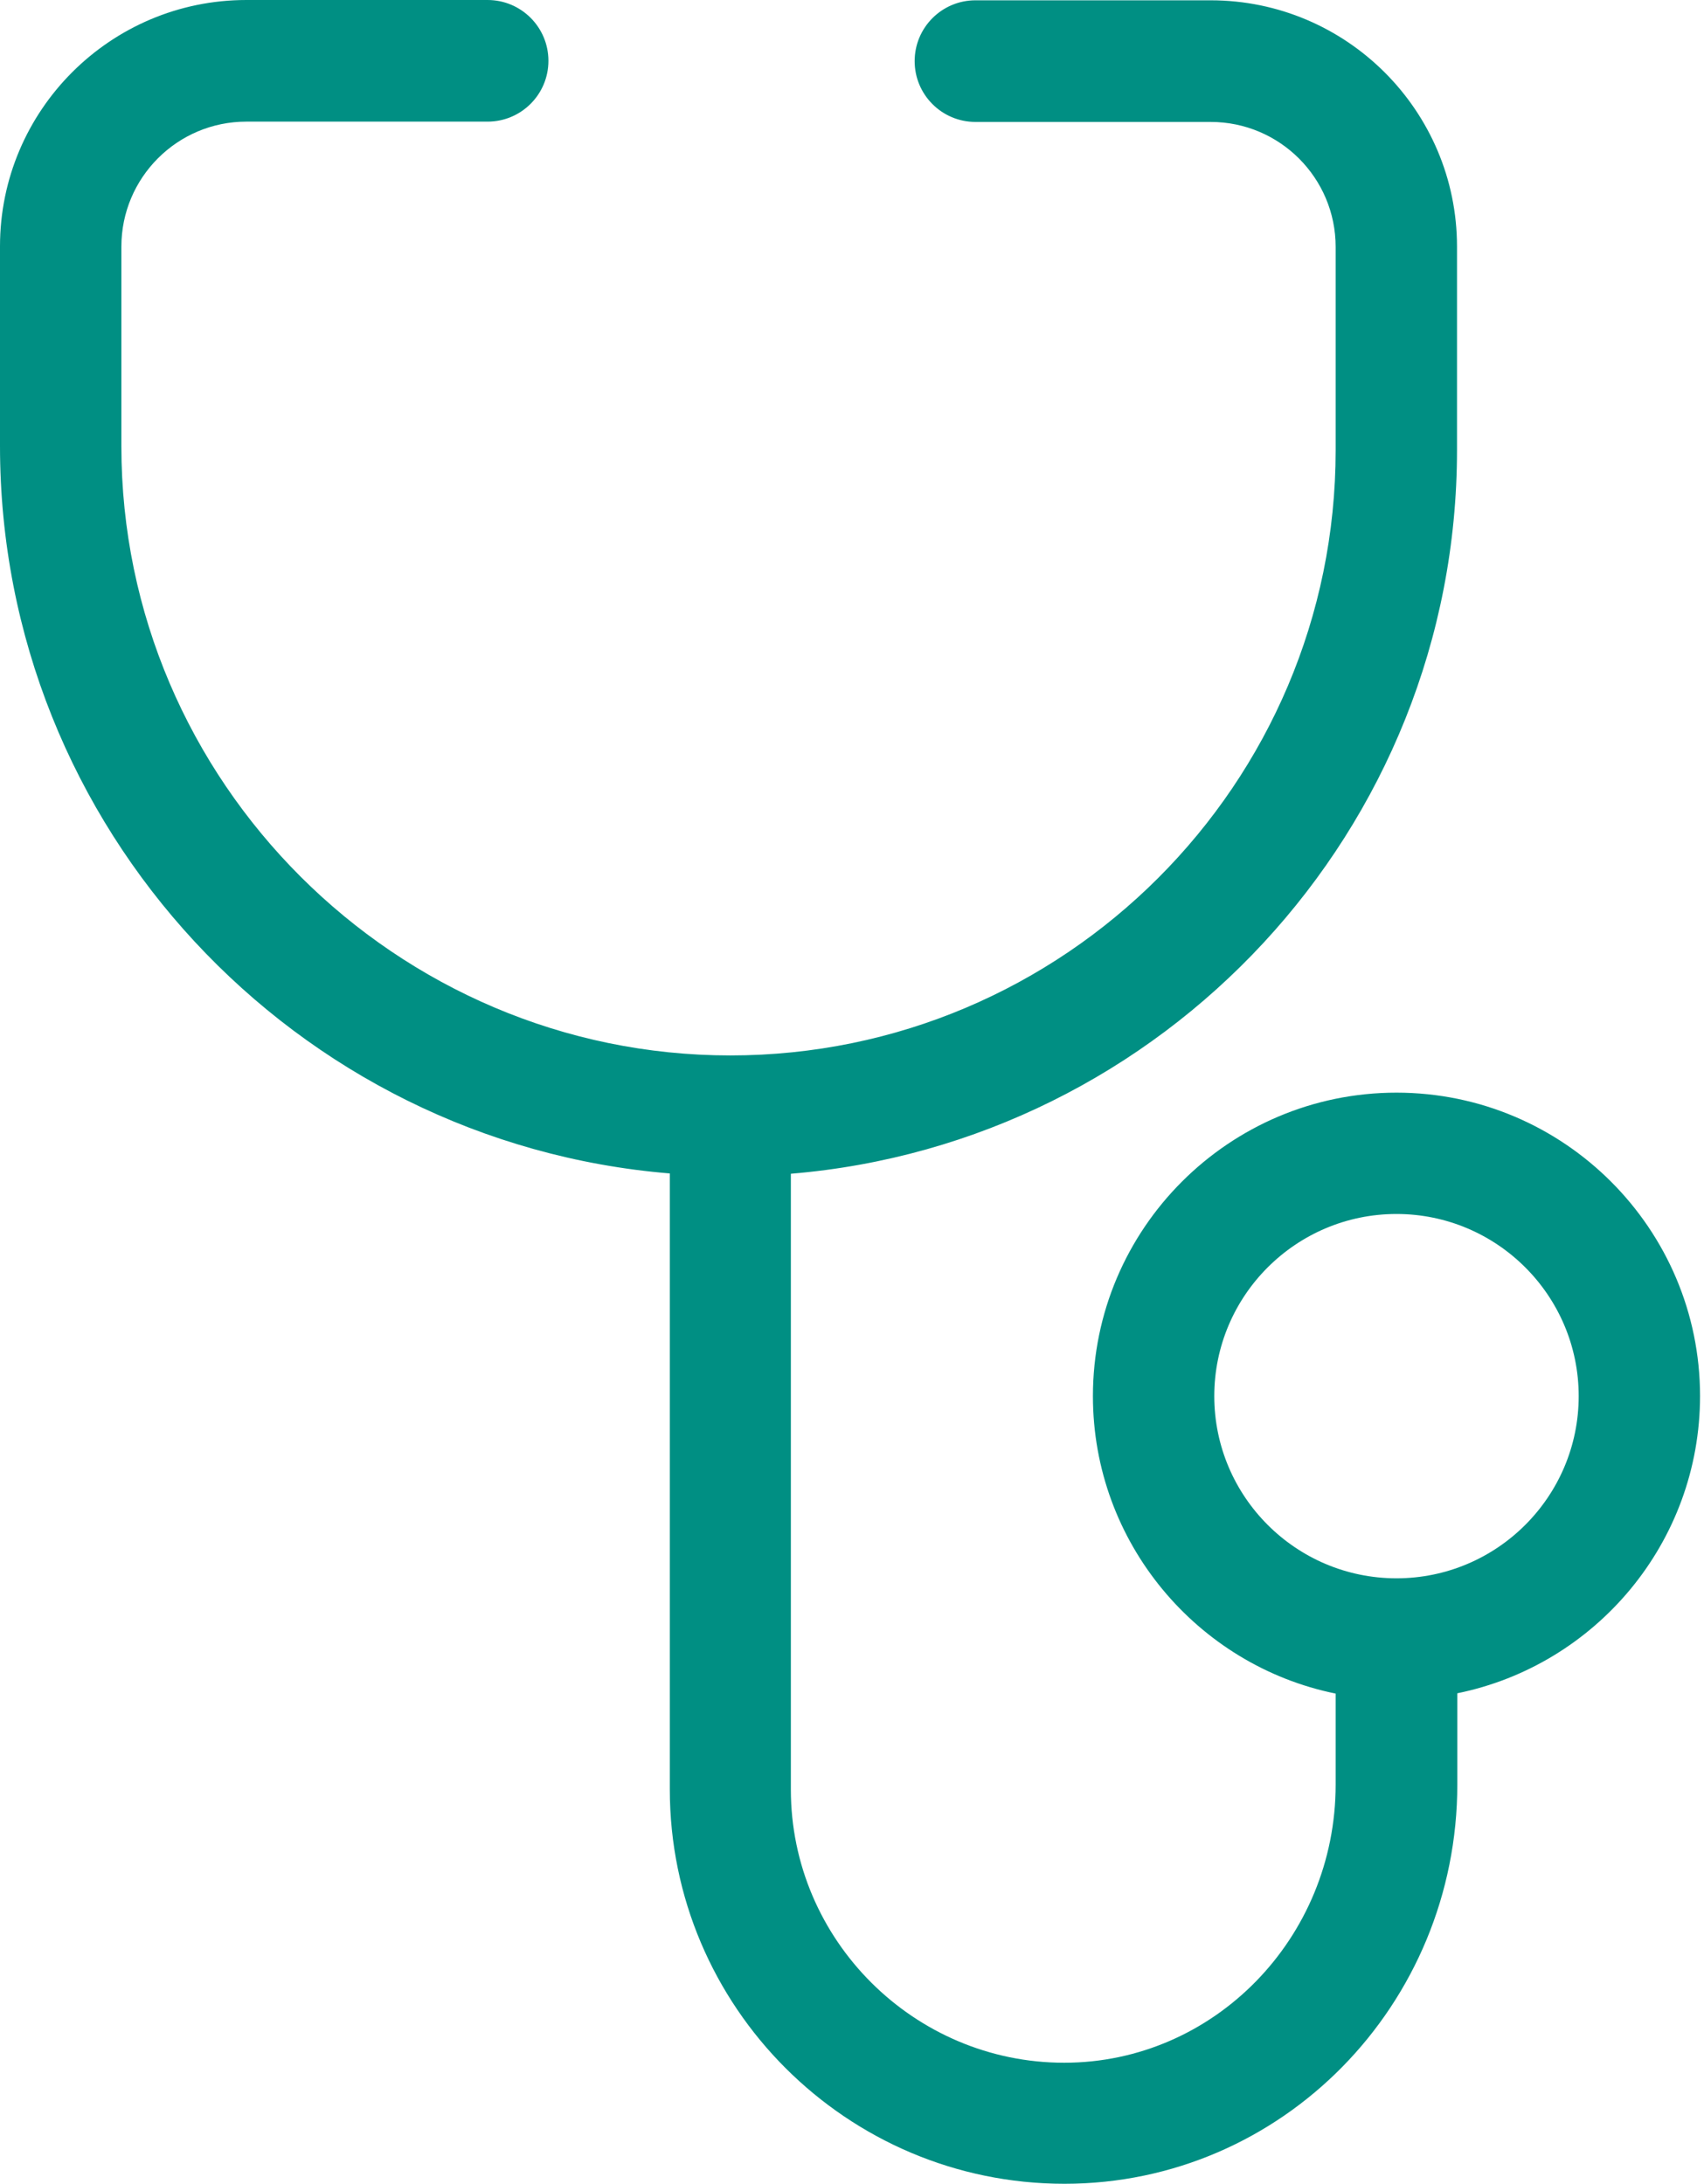 <svg width="78" height="100" viewBox="0 0 78 100" fill="none" xmlns="http://www.w3.org/2000/svg">
<g clip-path="url(#clip0_12_157)">
<path d="M77.819 63.923C77.819 56.262 71.585 50.028 63.923 50.028C56.262 50.028 50.028 56.262 50.028 63.923C50.028 70.629 54.807 76.254 61.139 77.542V81.712C61.139 88.737 55.569 94.444 48.712 94.444C41.854 94.444 36.201 88.834 36.201 81.934V53.741C53.242 52.328 66.694 38.002 66.694 20.601V11.291C66.694 5.071 61.638 0.014 55.417 0.014H44.652C43.114 0.014 41.868 1.261 41.868 2.799C41.868 4.336 43.114 5.583 44.652 5.583H55.417C58.576 5.583 61.139 8.146 61.139 11.305V20.615C61.139 35.896 48.712 48.324 33.43 48.324C18.149 48.324 5.556 35.799 5.556 20.435V11.291C5.556 8.132 8.119 5.569 11.277 5.569H22.319C23.857 5.569 25.104 4.323 25.104 2.785C25.104 1.247 23.857 0 22.319 0H11.277C5.057 0 0 5.057 0 11.277V20.421C0 37.919 13.522 52.314 30.66 53.727V81.92C30.66 91.881 38.764 99.986 48.725 99.986C58.687 99.986 66.708 91.784 66.708 81.698V77.528C73.04 76.24 77.819 70.629 77.819 63.91V63.923ZM63.923 72.264C59.324 72.264 55.583 68.523 55.583 63.923C55.583 59.324 59.324 55.583 63.923 55.583C68.523 55.583 72.264 59.324 72.264 63.923C72.264 68.523 68.523 72.264 63.923 72.264Z" fill="#008F83"/>
</g>
<defs>
<clipPath id="clip0_12_157">
<rect width="77.819" height="100" fill="white"/>
</clipPath>
</defs>
</svg>
